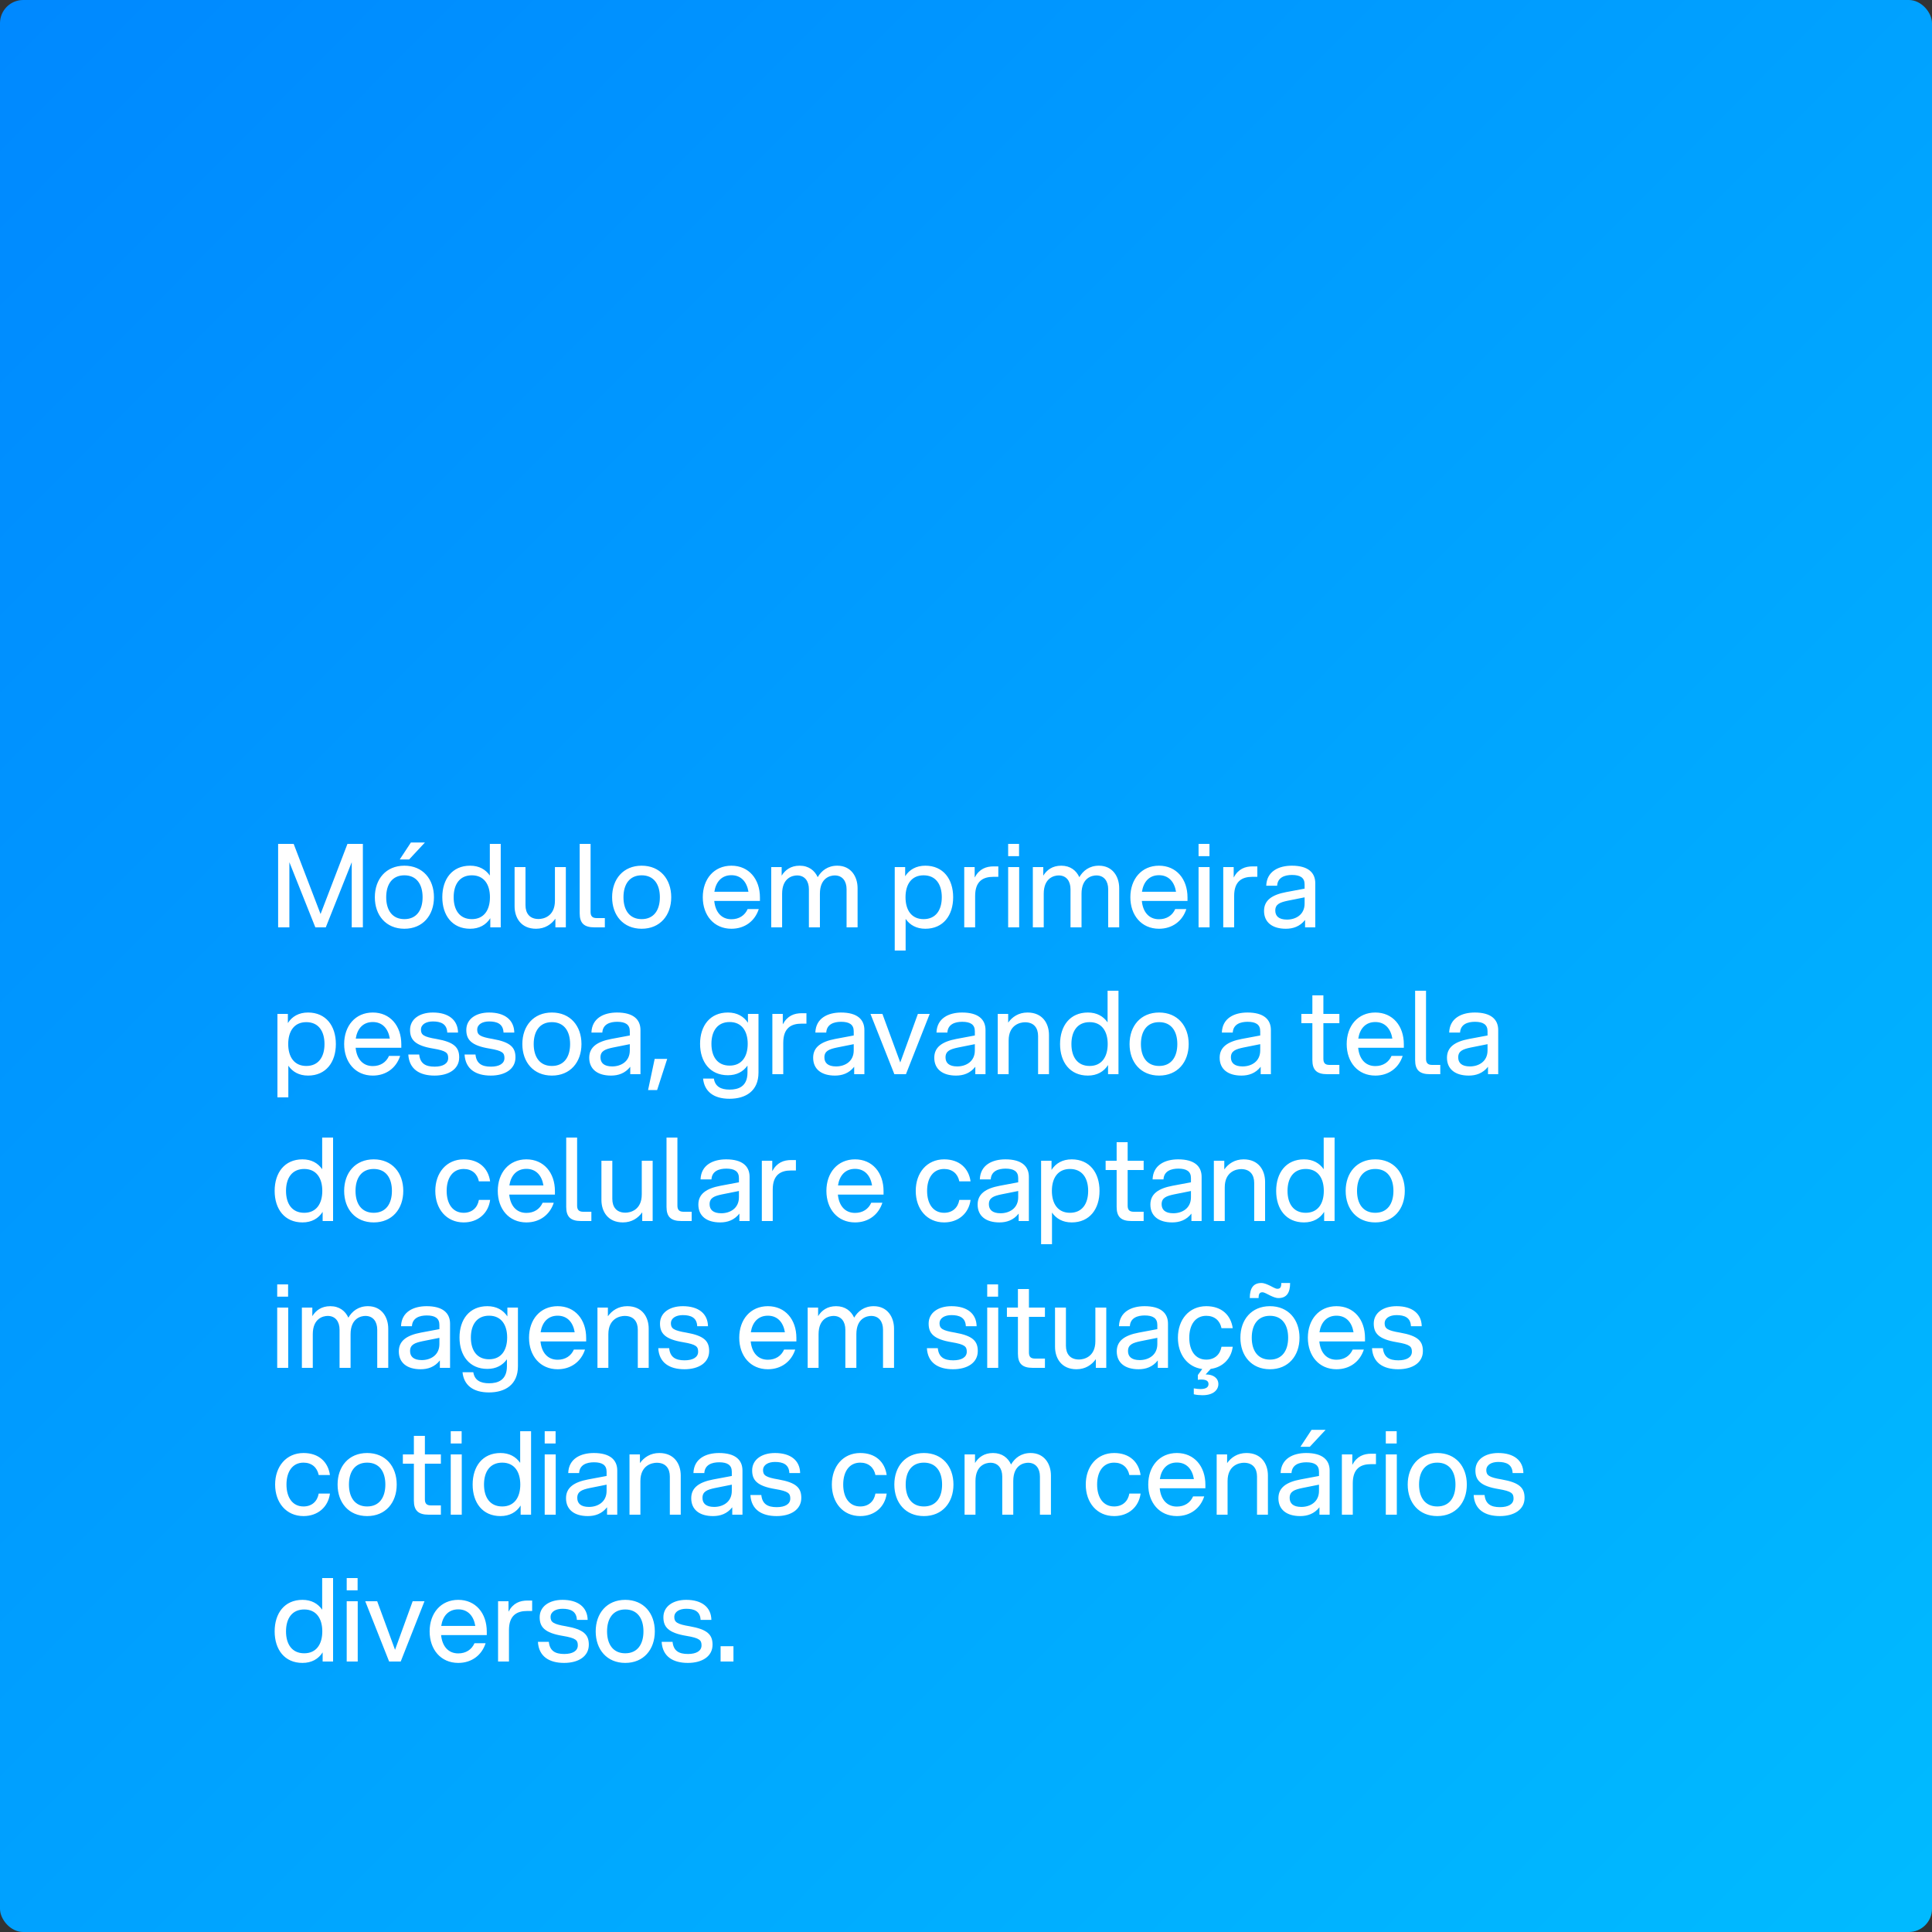 <svg xmlns="http://www.w3.org/2000/svg" width="250" height="250" viewBox="0 0 250 250" fill="none"><rect x="0" y="0" width="250" height="250" fill="#333333" stroke="none"/><rect width="250" height="250" rx="3" fill="url(#paint0_linear_425_44)"></rect><path d="M40.805 120L37.445 111.57V120H35.99V109.2H38L41.48 118.275L44.96 109.2H46.955V120H45.515V111.57L42.155 120H40.805ZM52.329 120.18C49.944 120.18 48.504 118.44 48.504 116.1C48.504 113.76 49.944 112.02 52.329 112.02C54.714 112.02 56.154 113.76 56.154 116.1C56.154 118.44 54.714 120.18 52.329 120.18ZM49.974 116.1C49.974 117.75 50.739 118.935 52.329 118.935C53.919 118.935 54.684 117.75 54.684 116.1C54.684 114.45 53.919 113.265 52.329 113.265C50.739 113.265 49.974 114.45 49.974 116.1ZM51.729 111.21L53.169 109.02H54.984L52.944 111.21H51.729ZM64.794 120H63.444V118.815C62.904 119.67 62.019 120.18 60.834 120.18C58.509 120.18 57.234 118.44 57.234 116.1C57.234 113.76 58.509 112.02 60.834 112.02C61.989 112.02 62.829 112.5 63.384 113.295V109.2H64.794V120ZM58.704 116.1C58.704 117.75 59.469 118.935 61.059 118.935C62.634 118.935 63.399 117.75 63.399 116.1C63.399 114.45 62.634 113.265 61.059 113.265C59.469 113.265 58.704 114.45 58.704 116.1ZM67.999 117.135C67.999 118.17 68.523 118.92 69.694 118.92C70.278 118.92 71.808 118.62 71.808 116.55V112.2H73.219V120H71.868V118.875C71.344 119.61 70.519 120.18 69.364 120.18C67.428 120.18 66.588 118.77 66.588 117.27V112.2H67.999V117.135ZM75.011 109.2H76.421V118.005C76.421 118.56 76.661 118.8 77.216 118.8H78.266V120H76.931C75.581 120 75.011 119.46 75.011 118.17V109.2ZM83.032 120.18C80.647 120.18 79.207 118.44 79.207 116.1C79.207 113.76 80.647 112.02 83.032 112.02C85.417 112.02 86.857 113.76 86.857 116.1C86.857 118.44 85.417 120.18 83.032 120.18ZM80.677 116.1C80.677 117.75 81.442 118.935 83.032 118.935C84.622 118.935 85.387 117.75 85.387 116.1C85.387 114.45 84.622 113.265 83.032 113.265C81.442 113.265 80.677 114.45 80.677 116.1ZM94.645 120.18C92.38 120.18 90.94 118.44 90.94 116.1C90.94 113.76 92.38 112.02 94.645 112.02C96.895 112.02 98.335 113.745 98.335 116.13V116.58H92.425C92.56 117.99 93.325 118.95 94.645 118.95C95.635 118.95 96.385 118.455 96.745 117.63H98.185C97.69 119.175 96.385 120.18 94.645 120.18ZM92.44 115.395H96.85C96.64 114.105 95.89 113.25 94.645 113.25C93.385 113.25 92.635 114.105 92.44 115.395ZM109.546 115.065C109.546 114.03 109.021 113.28 108.016 113.28C107.446 113.28 106.096 113.58 106.096 115.65V120H104.671V115.065C104.671 114.03 104.146 113.28 103.141 113.28C102.571 113.28 101.206 113.58 101.206 115.65V120H99.796V112.2H101.146V113.31C101.596 112.575 102.331 112.02 103.471 112.02C104.656 112.02 105.421 112.65 105.811 113.505C106.291 112.68 107.101 112.02 108.346 112.02C110.116 112.02 110.971 113.43 110.971 114.93V120H109.546V115.065ZM115.778 112.2H117.128V113.385C117.668 112.53 118.553 112.02 119.738 112.02C122.063 112.02 123.338 113.76 123.338 116.1C123.338 118.44 122.063 120.18 119.738 120.18C118.583 120.18 117.743 119.7 117.188 118.905V123H115.778V112.2ZM117.173 116.1C117.173 117.75 117.938 118.935 119.513 118.935C121.103 118.935 121.868 117.75 121.868 116.1C121.868 114.45 121.103 113.265 119.513 113.265C117.938 113.265 117.173 114.45 117.173 116.1ZM124.772 120V112.2H126.122V113.55C126.722 112.425 127.607 112.11 128.582 112.11H129.182V113.46H128.537C127.217 113.46 126.182 114.015 126.182 115.935V120H124.772ZM130.455 120V112.2H131.88V120H130.455ZM130.455 110.79V109.2H131.865V110.79H130.455ZM143.399 115.065C143.399 114.03 142.874 113.28 141.869 113.28C141.299 113.28 139.949 113.58 139.949 115.65V120H138.524V115.065C138.524 114.03 137.999 113.28 136.994 113.28C136.424 113.28 135.059 113.58 135.059 115.65V120H133.649V112.2H134.999V113.31C135.449 112.575 136.184 112.02 137.324 112.02C138.509 112.02 139.274 112.65 139.664 113.505C140.144 112.68 140.954 112.02 142.199 112.02C143.969 112.02 144.824 113.43 144.824 114.93V120H143.399V115.065ZM149.973 120.18C147.708 120.18 146.268 118.44 146.268 116.1C146.268 113.76 147.708 112.02 149.973 112.02C152.223 112.02 153.663 113.745 153.663 116.13V116.58H147.753C147.888 117.99 148.653 118.95 149.973 118.95C150.963 118.95 151.713 118.455 152.073 117.63H153.513C153.018 119.175 151.713 120.18 149.973 120.18ZM147.768 115.395H152.178C151.968 114.105 151.218 113.25 149.973 113.25C148.713 113.25 147.963 114.105 147.768 115.395ZM155.094 120V112.2H156.519V120H155.094ZM155.094 110.79V109.2H156.504V110.79H155.094ZM158.288 120V112.2H159.638V113.55C160.238 112.425 161.123 112.11 162.098 112.11H162.698V113.46H162.053C160.733 113.46 159.698 114.015 159.698 115.935V120H158.288ZM168.876 120V119.04C168.201 119.895 167.316 120.18 166.386 120.18C164.646 120.18 163.566 119.355 163.566 117.87C163.566 116.49 164.601 115.785 166.416 115.44L168.816 114.99V114.435C168.816 113.565 168.231 113.22 167.181 113.22C166.266 113.22 165.321 113.52 165.261 114.615H163.851C163.911 112.74 165.471 112.02 167.166 112.02C169.236 112.02 170.196 112.89 170.196 114.285V120H168.876ZM165.021 117.825C165.021 118.53 165.471 118.995 166.536 118.995C167.646 118.995 168.816 118.38 168.816 116.925V116.115L166.641 116.55C165.651 116.76 165.021 116.985 165.021 117.825ZM35.9 131.2H37.25V132.385C37.79 131.53 38.675 131.02 39.86 131.02C42.185 131.02 43.46 132.76 43.46 135.1C43.46 137.44 42.185 139.18 39.86 139.18C38.705 139.18 37.865 138.7 37.31 137.905V142H35.9V131.2ZM37.295 135.1C37.295 136.75 38.06 137.935 39.635 137.935C41.225 137.935 41.99 136.75 41.99 135.1C41.99 133.45 41.225 132.265 39.635 132.265C38.06 132.265 37.295 133.45 37.295 135.1ZM48.239 139.18C45.974 139.18 44.534 137.44 44.534 135.1C44.534 132.76 45.974 131.02 48.239 131.02C50.489 131.02 51.929 132.745 51.929 135.13V135.58H46.019C46.154 136.99 46.919 137.95 48.239 137.95C49.229 137.95 49.979 137.455 50.339 136.63H51.779C51.284 138.175 49.979 139.18 48.239 139.18ZM46.034 134.395H50.444C50.234 133.105 49.484 132.25 48.239 132.25C46.979 132.25 46.229 133.105 46.034 134.395ZM56.225 139.18C54.305 139.18 52.94 138.355 52.835 136.45H54.245C54.365 137.605 55.04 138.025 56.24 138.025C57.335 138.025 57.995 137.62 57.995 136.915C57.995 136.255 57.77 135.97 56.06 135.685C53.675 135.295 53.06 134.515 53.06 133.27C53.06 131.89 54.275 131.02 56.015 131.02C58.04 131.02 59.24 131.98 59.27 133.615H57.875C57.83 132.475 57.02 132.175 56.015 132.175C55.145 132.175 54.47 132.55 54.47 133.24C54.47 133.915 54.845 134.17 56.465 134.44C58.775 134.845 59.42 135.535 59.42 136.825C59.42 138.34 58.07 139.18 56.225 139.18ZM63.505 139.18C61.586 139.18 60.221 138.355 60.115 136.45H61.526C61.645 137.605 62.321 138.025 63.52 138.025C64.615 138.025 65.275 137.62 65.275 136.915C65.275 136.255 65.05 135.97 63.34 135.685C60.956 135.295 60.34 134.515 60.34 133.27C60.34 131.89 61.556 131.02 63.295 131.02C65.32 131.02 66.52 131.98 66.55 133.615H65.156C65.111 132.475 64.3 132.175 63.295 132.175C62.425 132.175 61.751 132.55 61.751 133.24C61.751 133.915 62.126 134.17 63.745 134.44C66.055 134.845 66.701 135.535 66.701 136.825C66.701 138.34 65.35 139.18 63.505 139.18ZM71.416 139.18C69.031 139.18 67.591 137.44 67.591 135.1C67.591 132.76 69.031 131.02 71.416 131.02C73.801 131.02 75.241 132.76 75.241 135.1C75.241 137.44 73.801 139.18 71.416 139.18ZM69.061 135.1C69.061 136.75 69.826 137.935 71.416 137.935C73.006 137.935 73.771 136.75 73.771 135.1C73.771 133.45 73.006 132.265 71.416 132.265C69.826 132.265 69.061 133.45 69.061 135.1ZM81.556 139V138.04C80.881 138.895 79.996 139.18 79.066 139.18C77.326 139.18 76.246 138.355 76.246 136.87C76.246 135.49 77.281 134.785 79.096 134.44L81.496 133.99V133.435C81.496 132.565 80.911 132.22 79.861 132.22C78.946 132.22 78.001 132.52 77.941 133.615H76.531C76.591 131.74 78.151 131.02 79.846 131.02C81.916 131.02 82.876 131.89 82.876 133.285V139H81.556ZM77.701 136.825C77.701 137.53 78.151 137.995 79.216 137.995C80.326 137.995 81.496 137.38 81.496 135.925V135.115L79.321 135.55C78.331 135.76 77.701 135.985 77.701 136.825ZM84.715 137.02H86.335L85.03 141.055H83.86L84.715 137.02ZM94.399 142.18C92.284 142.18 91.144 141.19 90.979 139.57H92.374C92.539 140.605 93.289 140.995 94.414 140.995C95.524 140.995 96.724 140.62 96.724 138.79V137.89C96.169 138.67 95.329 139.135 94.189 139.135C91.864 139.135 90.589 137.395 90.589 135.07C90.589 132.745 91.864 131.02 94.189 131.02C95.374 131.02 96.229 131.515 96.784 132.34V131.2H98.149V138.79C98.149 141.175 96.499 142.18 94.399 142.18ZM92.059 135.07C92.059 136.72 92.824 137.89 94.414 137.89C95.989 137.89 96.754 136.72 96.754 135.07C96.754 133.435 95.989 132.25 94.414 132.25C92.824 132.25 92.059 133.435 92.059 135.07ZM99.943 139V131.2H101.293V132.55C101.893 131.425 102.778 131.11 103.753 131.11H104.353V132.46H103.708C102.388 132.46 101.353 133.015 101.353 134.935V139H99.943ZM110.531 139V138.04C109.856 138.895 108.971 139.18 108.041 139.18C106.301 139.18 105.221 138.355 105.221 136.87C105.221 135.49 106.256 134.785 108.071 134.44L110.471 133.99V133.435C110.471 132.565 109.886 132.22 108.836 132.22C107.921 132.22 106.976 132.52 106.916 133.615H105.506C105.566 131.74 107.126 131.02 108.821 131.02C110.891 131.02 111.851 131.89 111.851 133.285V139H110.531ZM106.676 136.825C106.676 137.53 107.126 137.995 108.191 137.995C109.301 137.995 110.471 137.38 110.471 135.925V135.115L108.296 135.55C107.306 135.76 106.676 135.985 106.676 136.825ZM115.729 139L112.639 131.2H114.184L116.494 137.485L118.774 131.2H120.304L117.229 139H115.729ZM126.205 139V138.04C125.53 138.895 124.645 139.18 123.715 139.18C121.975 139.18 120.895 138.355 120.895 136.87C120.895 135.49 121.93 134.785 123.745 134.44L126.145 133.99V133.435C126.145 132.565 125.56 132.22 124.51 132.22C123.595 132.22 122.65 132.52 122.59 133.615H121.18C121.24 131.74 122.8 131.02 124.495 131.02C126.565 131.02 127.525 131.89 127.525 133.285V139H126.205ZM122.35 136.825C122.35 137.53 122.8 137.995 123.865 137.995C124.975 137.995 126.145 137.38 126.145 135.925V135.115L123.97 135.55C122.98 135.76 122.35 135.985 122.35 136.825ZM134.328 134.065C134.328 133.03 133.803 132.28 132.633 132.28C132.048 132.28 130.518 132.58 130.518 134.65V139H129.108V131.2H130.458V132.325C130.983 131.59 131.808 131.02 132.963 131.02C134.898 131.02 135.738 132.43 135.738 133.93V139H134.328V134.065ZM144.731 139H143.381V137.815C142.841 138.67 141.956 139.18 140.771 139.18C138.446 139.18 137.171 137.44 137.171 135.1C137.171 132.76 138.446 131.02 140.771 131.02C141.926 131.02 142.766 131.5 143.321 132.295V128.2H144.731V139ZM138.641 135.1C138.641 136.75 139.406 137.935 140.996 137.935C142.571 137.935 143.336 136.75 143.336 135.1C143.336 133.45 142.571 132.265 140.996 132.265C139.406 132.265 138.641 133.45 138.641 135.1ZM149.99 139.18C147.605 139.18 146.165 137.44 146.165 135.1C146.165 132.76 147.605 131.02 149.99 131.02C152.375 131.02 153.815 132.76 153.815 135.1C153.815 137.44 152.375 139.18 149.99 139.18ZM147.635 135.1C147.635 136.75 148.4 137.935 149.99 137.935C151.58 137.935 152.345 136.75 152.345 135.1C152.345 133.45 151.58 132.265 149.99 132.265C148.4 132.265 147.635 133.45 147.635 135.1ZM163.133 139V138.04C162.458 138.895 161.573 139.18 160.643 139.18C158.903 139.18 157.823 138.355 157.823 136.87C157.823 135.49 158.858 134.785 160.673 134.44L163.073 133.99V133.435C163.073 132.565 162.488 132.22 161.438 132.22C160.523 132.22 159.578 132.52 159.518 133.615H158.108C158.168 131.74 159.728 131.02 161.423 131.02C163.493 131.02 164.453 131.89 164.453 133.285V139H163.133ZM159.278 136.825C159.278 137.53 159.728 137.995 160.793 137.995C161.903 137.995 163.073 137.38 163.073 135.925V135.115L160.898 135.55C159.908 135.76 159.278 135.985 159.278 136.825ZM169.82 128.8H171.245V131.2H173.315V132.4H171.245V137.005C171.245 137.56 171.47 137.8 172.04 137.8H173.315V139H171.74C170.39 139 169.82 138.46 169.82 137.17V132.4H168.395V131.2H169.82V128.8ZM177.966 139.18C175.701 139.18 174.261 137.44 174.261 135.1C174.261 132.76 175.701 131.02 177.966 131.02C180.216 131.02 181.656 132.745 181.656 135.13V135.58H175.746C175.881 136.99 176.646 137.95 177.966 137.95C178.956 137.95 179.706 137.455 180.066 136.63H181.506C181.011 138.175 179.706 139.18 177.966 139.18ZM175.761 134.395H180.171C179.961 133.105 179.211 132.25 177.966 132.25C176.706 132.25 175.956 133.105 175.761 134.395ZM183.117 128.2H184.527V137.005C184.527 137.56 184.767 137.8 185.322 137.8H186.372V139H185.037C183.687 139 183.117 138.46 183.117 137.17V128.2ZM192.547 139V138.04C191.872 138.895 190.987 139.18 190.057 139.18C188.317 139.18 187.237 138.355 187.237 136.87C187.237 135.49 188.272 134.785 190.087 134.44L192.487 133.99V133.435C192.487 132.565 191.902 132.22 190.852 132.22C189.937 132.22 188.992 132.52 188.932 133.615H187.522C187.582 131.74 189.142 131.02 190.837 131.02C192.907 131.02 193.867 131.89 193.867 133.285V139H192.547ZM188.692 136.825C188.692 137.53 189.142 137.995 190.207 137.995C191.317 137.995 192.487 137.38 192.487 135.925V135.115L190.312 135.55C189.322 135.76 188.692 135.985 188.692 136.825ZM43.1 158H41.75V156.815C41.21 157.67 40.325 158.18 39.14 158.18C36.815 158.18 35.54 156.44 35.54 154.1C35.54 151.76 36.815 150.02 39.14 150.02C40.295 150.02 41.135 150.5 41.69 151.295V147.2H43.1V158ZM37.01 154.1C37.01 155.75 37.775 156.935 39.365 156.935C40.94 156.935 41.705 155.75 41.705 154.1C41.705 152.45 40.94 151.265 39.365 151.265C37.775 151.265 37.01 152.45 37.01 154.1ZM48.359 158.18C45.974 158.18 44.534 156.44 44.534 154.1C44.534 151.76 45.974 150.02 48.359 150.02C50.744 150.02 52.184 151.76 52.184 154.1C52.184 156.44 50.744 158.18 48.359 158.18ZM46.004 154.1C46.004 155.75 46.769 156.935 48.359 156.935C49.949 156.935 50.714 155.75 50.714 154.1C50.714 152.45 49.949 151.265 48.359 151.265C46.769 151.265 46.004 152.45 46.004 154.1ZM60.002 158.18C57.767 158.18 56.328 156.44 56.328 154.1C56.328 151.76 57.767 150.02 60.002 150.02C61.983 150.02 63.182 151.175 63.422 152.87H61.968C61.773 151.88 61.053 151.265 60.002 151.265C58.562 151.265 57.797 152.45 57.797 154.1C57.797 155.75 58.562 156.935 60.002 156.935C61.068 156.935 61.788 156.29 61.968 155.27H63.422C63.197 156.995 61.862 158.18 60.002 158.18ZM68.117 158.18C65.852 158.18 64.412 156.44 64.412 154.1C64.412 151.76 65.852 150.02 68.117 150.02C70.367 150.02 71.807 151.745 71.807 154.13V154.58H65.897C66.032 155.99 66.797 156.95 68.117 156.95C69.107 156.95 69.857 156.455 70.217 155.63H71.657C71.162 157.175 69.857 158.18 68.117 158.18ZM65.912 153.395H70.322C70.112 152.105 69.362 151.25 68.117 151.25C66.857 151.25 66.107 152.105 65.912 153.395ZM73.268 147.2H74.678V156.005C74.678 156.56 74.918 156.8 75.473 156.8H76.523V158H75.188C73.838 158 73.268 157.46 73.268 156.17V147.2ZM79.234 155.135C79.234 156.17 79.759 156.92 80.929 156.92C81.514 156.92 83.044 156.62 83.044 154.55V150.2H84.454V158H83.104V156.875C82.579 157.61 81.754 158.18 80.599 158.18C78.664 158.18 77.824 156.77 77.824 155.27V150.2H79.234V155.135ZM86.247 147.2H87.657V156.005C87.657 156.56 87.897 156.8 88.452 156.8H89.502V158H88.167C86.817 158 86.247 157.46 86.247 156.17V147.2ZM95.677 158V157.04C95.002 157.895 94.117 158.18 93.187 158.18C91.447 158.18 90.367 157.355 90.367 155.87C90.367 154.49 91.402 153.785 93.217 153.44L95.617 152.99V152.435C95.617 151.565 95.032 151.22 93.982 151.22C93.067 151.22 92.122 151.52 92.062 152.615H90.652C90.712 150.74 92.272 150.02 93.967 150.02C96.037 150.02 96.997 150.89 96.997 152.285V158H95.677ZM91.822 155.825C91.822 156.53 92.272 156.995 93.337 156.995C94.447 156.995 95.617 156.38 95.617 154.925V154.115L93.442 154.55C92.452 154.76 91.822 154.985 91.822 155.825ZM98.581 158V150.2H99.931V151.55C100.531 150.425 101.416 150.11 102.391 150.11H102.991V151.46H102.346C101.026 151.46 99.991 152.015 99.991 153.935V158H98.581ZM110.641 158.18C108.376 158.18 106.936 156.44 106.936 154.1C106.936 151.76 108.376 150.02 110.641 150.02C112.891 150.02 114.331 151.745 114.331 154.13V154.58H108.421C108.556 155.99 109.321 156.95 110.641 156.95C111.631 156.95 112.381 156.455 112.741 155.63H114.181C113.686 157.175 112.381 158.18 110.641 158.18ZM108.436 153.395H112.846C112.636 152.105 111.886 151.25 110.641 151.25C109.381 151.25 108.631 152.105 108.436 153.395ZM122.171 158.18C119.936 158.18 118.496 156.44 118.496 154.1C118.496 151.76 119.936 150.02 122.171 150.02C124.151 150.02 125.351 151.175 125.591 152.87H124.136C123.941 151.88 123.221 151.265 122.171 151.265C120.731 151.265 119.966 152.45 119.966 154.1C119.966 155.75 120.731 156.935 122.171 156.935C123.236 156.935 123.956 156.29 124.136 155.27H125.591C125.366 156.995 124.031 158.18 122.171 158.18ZM131.815 158V157.04C131.14 157.895 130.255 158.18 129.325 158.18C127.585 158.18 126.505 157.355 126.505 155.87C126.505 154.49 127.54 153.785 129.355 153.44L131.755 152.99V152.435C131.755 151.565 131.17 151.22 130.12 151.22C129.205 151.22 128.26 151.52 128.2 152.615H126.79C126.85 150.74 128.41 150.02 130.105 150.02C132.175 150.02 133.135 150.89 133.135 152.285V158H131.815ZM127.96 155.825C127.96 156.53 128.41 156.995 129.475 156.995C130.585 156.995 131.755 156.38 131.755 154.925V154.115L129.58 154.55C128.59 154.76 127.96 154.985 127.96 155.825ZM134.718 150.2H136.068V151.385C136.608 150.53 137.493 150.02 138.678 150.02C141.003 150.02 142.278 151.76 142.278 154.1C142.278 156.44 141.003 158.18 138.678 158.18C137.523 158.18 136.683 157.7 136.128 156.905V161H134.718V150.2ZM136.113 154.1C136.113 155.75 136.878 156.935 138.453 156.935C140.043 156.935 140.808 155.75 140.808 154.1C140.808 152.45 140.043 151.265 138.453 151.265C136.878 151.265 136.113 152.45 136.113 154.1ZM144.493 147.8H145.918V150.2H147.988V151.4H145.918V156.005C145.918 156.56 146.143 156.8 146.713 156.8H147.988V158H146.413C145.063 158 144.493 157.46 144.493 156.17V151.4H143.068V150.2H144.493V147.8ZM154.169 158V157.04C153.494 157.895 152.609 158.18 151.679 158.18C149.939 158.18 148.859 157.355 148.859 155.87C148.859 154.49 149.894 153.785 151.709 153.44L154.109 152.99V152.435C154.109 151.565 153.524 151.22 152.474 151.22C151.559 151.22 150.614 151.52 150.554 152.615H149.144C149.204 150.74 150.764 150.02 152.459 150.02C154.529 150.02 155.489 150.89 155.489 152.285V158H154.169ZM150.314 155.825C150.314 156.53 150.764 156.995 151.829 156.995C152.939 156.995 154.109 156.38 154.109 154.925V154.115L151.934 154.55C150.944 154.76 150.314 154.985 150.314 155.825ZM162.292 153.065C162.292 152.03 161.767 151.28 160.597 151.28C160.012 151.28 158.482 151.58 158.482 153.65V158H157.072V150.2H158.422V151.325C158.947 150.59 159.772 150.02 160.927 150.02C162.862 150.02 163.702 151.43 163.702 152.93V158H162.292V153.065ZM172.695 158H171.345V156.815C170.805 157.67 169.92 158.18 168.735 158.18C166.41 158.18 165.135 156.44 165.135 154.1C165.135 151.76 166.41 150.02 168.735 150.02C169.89 150.02 170.73 150.5 171.285 151.295V147.2H172.695V158ZM166.605 154.1C166.605 155.75 167.37 156.935 168.96 156.935C170.535 156.935 171.3 155.75 171.3 154.1C171.3 152.45 170.535 151.265 168.96 151.265C167.37 151.265 166.605 152.45 166.605 154.1ZM177.954 158.18C175.569 158.18 174.129 156.44 174.129 154.1C174.129 151.76 175.569 150.02 177.954 150.02C180.339 150.02 181.779 151.76 181.779 154.1C181.779 156.44 180.339 158.18 177.954 158.18ZM175.599 154.1C175.599 155.75 176.364 156.935 177.954 156.935C179.544 156.935 180.309 155.75 180.309 154.1C180.309 152.45 179.544 151.265 177.954 151.265C176.364 151.265 175.599 152.45 175.599 154.1ZM35.87 177V169.2H37.295V177H35.87ZM35.87 167.79V166.2H37.28V167.79H35.87ZM48.814 172.065C48.814 171.03 48.289 170.28 47.284 170.28C46.714 170.28 45.364 170.58 45.364 172.65V177H43.939V172.065C43.939 171.03 43.414 170.28 42.409 170.28C41.839 170.28 40.474 170.58 40.474 172.65V177H39.064V169.2H40.414V170.31C40.864 169.575 41.599 169.02 42.739 169.02C43.924 169.02 44.689 169.65 45.079 170.505C45.559 169.68 46.369 169.02 47.614 169.02C49.384 169.02 50.239 170.43 50.239 171.93V177H48.814V172.065ZM56.918 177V176.04C56.243 176.895 55.358 177.18 54.428 177.18C52.688 177.18 51.608 176.355 51.608 174.87C51.608 173.49 52.643 172.785 54.458 172.44L56.858 171.99V171.435C56.858 170.565 56.273 170.22 55.223 170.22C54.308 170.22 53.363 170.52 53.303 171.615H51.893C51.953 169.74 53.513 169.02 55.208 169.02C57.278 169.02 58.238 169.89 58.238 171.285V177H56.918ZM53.063 174.825C53.063 175.53 53.513 175.995 54.578 175.995C55.688 175.995 56.858 175.38 56.858 173.925V173.115L54.683 173.55C53.693 173.76 53.063 173.985 53.063 174.825ZM63.271 180.18C61.156 180.18 60.016 179.19 59.851 177.57H61.246C61.411 178.605 62.161 178.995 63.286 178.995C64.396 178.995 65.596 178.62 65.596 176.79V175.89C65.041 176.67 64.201 177.135 63.061 177.135C60.736 177.135 59.461 175.395 59.461 173.07C59.461 170.745 60.736 169.02 63.061 169.02C64.246 169.02 65.101 169.515 65.656 170.34V169.2H67.021V176.79C67.021 179.175 65.371 180.18 63.271 180.18ZM60.931 173.07C60.931 174.72 61.696 175.89 63.286 175.89C64.861 175.89 65.626 174.72 65.626 173.07C65.626 171.435 64.861 170.25 63.286 170.25C61.696 170.25 60.931 171.435 60.931 173.07ZM72.16 177.18C69.895 177.18 68.455 175.44 68.455 173.1C68.455 170.76 69.895 169.02 72.16 169.02C74.41 169.02 75.85 170.745 75.85 173.13V173.58H69.94C70.075 174.99 70.84 175.95 72.16 175.95C73.15 175.95 73.9 175.455 74.26 174.63H75.7C75.205 176.175 73.9 177.18 72.16 177.18ZM69.955 172.395H74.365C74.155 171.105 73.405 170.25 72.16 170.25C70.9 170.25 70.15 171.105 69.955 172.395ZM82.531 172.065C82.531 171.03 82.006 170.28 80.836 170.28C80.251 170.28 78.721 170.58 78.721 172.65V177H77.311V169.2H78.661V170.325C79.186 169.59 80.011 169.02 81.166 169.02C83.101 169.02 83.941 170.43 83.941 171.93V177H82.531V172.065ZM88.569 177.18C86.649 177.18 85.284 176.355 85.179 174.45H86.589C86.709 175.605 87.384 176.025 88.584 176.025C89.679 176.025 90.339 175.62 90.339 174.915C90.339 174.255 90.114 173.97 88.404 173.685C86.019 173.295 85.404 172.515 85.404 171.27C85.404 169.89 86.619 169.02 88.359 169.02C90.384 169.02 91.584 169.98 91.614 171.615H90.219C90.174 170.475 89.364 170.175 88.359 170.175C87.489 170.175 86.814 170.55 86.814 171.24C86.814 171.915 87.189 172.17 88.809 172.44C91.119 172.845 91.764 173.535 91.764 174.825C91.764 176.34 90.414 177.18 88.569 177.18ZM99.362 177.18C97.097 177.18 95.657 175.44 95.657 173.1C95.657 170.76 97.097 169.02 99.362 169.02C101.612 169.02 103.052 170.745 103.052 173.13V173.58H97.142C97.277 174.99 98.042 175.95 99.362 175.95C100.352 175.95 101.102 175.455 101.462 174.63H102.902C102.407 176.175 101.102 177.18 99.362 177.18ZM97.157 172.395H101.567C101.357 171.105 100.607 170.25 99.362 170.25C98.102 170.25 97.352 171.105 97.157 172.395ZM114.263 172.065C114.263 171.03 113.738 170.28 112.733 170.28C112.163 170.28 110.813 170.58 110.813 172.65V177H109.388V172.065C109.388 171.03 108.863 170.28 107.858 170.28C107.288 170.28 105.923 170.58 105.923 172.65V177H104.513V169.2H105.863V170.31C106.313 169.575 107.048 169.02 108.188 169.02C109.373 169.02 110.138 169.65 110.528 170.505C111.008 169.68 111.818 169.02 113.063 169.02C114.833 169.02 115.688 170.43 115.688 171.93V177H114.263V172.065ZM123.33 177.18C121.41 177.18 120.045 176.355 119.94 174.45H121.35C121.47 175.605 122.145 176.025 123.345 176.025C124.44 176.025 125.1 175.62 125.1 174.915C125.1 174.255 124.875 173.97 123.165 173.685C120.78 173.295 120.165 172.515 120.165 171.27C120.165 169.89 121.38 169.02 123.12 169.02C125.145 169.02 126.345 169.98 126.375 171.615H124.98C124.935 170.475 124.125 170.175 123.12 170.175C122.25 170.175 121.575 170.55 121.575 171.24C121.575 171.915 121.95 172.17 123.57 172.44C125.88 172.845 126.525 173.535 126.525 174.825C126.525 176.34 125.175 177.18 123.33 177.18ZM127.745 177V169.2H129.17V177H127.745ZM127.745 167.79V166.2H129.155V167.79H127.745ZM131.719 166.8H133.144V169.2H135.214V170.4H133.144V175.005C133.144 175.56 133.369 175.8 133.939 175.8H135.214V177H133.639C132.289 177 131.719 176.46 131.719 175.17V170.4H130.294V169.2H131.719V166.8ZM137.93 174.135C137.93 175.17 138.455 175.92 139.625 175.92C140.21 175.92 141.74 175.62 141.74 173.55V169.2H143.15V177H141.8V175.875C141.275 176.61 140.45 177.18 139.295 177.18C137.36 177.18 136.52 175.77 136.52 174.27V169.2H137.93V174.135ZM149.818 177V176.04C149.143 176.895 148.258 177.18 147.328 177.18C145.588 177.18 144.508 176.355 144.508 174.87C144.508 173.49 145.543 172.785 147.358 172.44L149.758 171.99V171.435C149.758 170.565 149.173 170.22 148.123 170.22C147.208 170.22 146.263 170.52 146.203 171.615H144.793C144.853 169.74 146.413 169.02 148.108 169.02C150.178 169.02 151.138 169.89 151.138 171.285V177H149.818ZM145.963 174.825C145.963 175.53 146.413 175.995 147.478 175.995C148.588 175.995 149.758 175.38 149.758 173.925V173.115L147.583 173.55C146.593 173.76 145.963 173.985 145.963 174.825ZM155.616 180.54C155.241 180.54 154.851 180.51 154.476 180.42V179.655C154.806 179.715 155.136 179.745 155.316 179.745C156.096 179.745 156.381 179.475 156.381 179.1C156.381 178.71 156.096 178.515 155.466 178.515C155.316 178.515 155.151 178.515 155.001 178.545V177.93L155.571 177.15C153.636 176.895 152.421 175.245 152.421 173.1C152.421 170.76 153.861 169.02 156.096 169.02C158.076 169.02 159.276 170.175 159.516 171.87H158.061C157.866 170.88 157.146 170.265 156.096 170.265C154.656 170.265 153.891 171.45 153.891 173.1C153.891 174.75 154.656 175.935 156.096 175.935C157.161 175.935 157.881 175.29 158.061 174.27H159.516C159.321 175.815 158.226 176.925 156.666 177.135L156.006 177.855H156.066C157.011 177.855 157.656 178.335 157.656 179.1C157.656 179.85 157.011 180.54 155.616 180.54ZM164.331 177.18C161.946 177.18 160.506 175.44 160.506 173.1C160.506 170.76 161.946 169.02 164.331 169.02C166.716 169.02 168.156 170.76 168.156 173.1C168.156 175.44 166.716 177.18 164.331 177.18ZM161.721 167.97C161.721 166.665 162.201 166.02 163.221 166.02C163.596 166.02 163.971 166.2 164.331 166.365C164.601 166.485 165.021 166.77 165.291 166.77C165.651 166.77 165.801 166.59 165.801 166.02H166.941C166.941 167.325 166.461 167.97 165.426 167.97C165.066 167.97 164.676 167.79 164.331 167.625C164.061 167.505 163.626 167.22 163.356 167.22C163.011 167.22 162.861 167.415 162.861 167.97H161.721ZM161.976 173.1C161.976 174.75 162.741 175.935 164.331 175.935C165.921 175.935 166.686 174.75 166.686 173.1C166.686 171.45 165.921 170.265 164.331 170.265C162.741 170.265 161.976 171.45 161.976 173.1ZM172.941 177.18C170.676 177.18 169.236 175.44 169.236 173.1C169.236 170.76 170.676 169.02 172.941 169.02C175.191 169.02 176.631 170.745 176.631 173.13V173.58H170.721C170.856 174.99 171.621 175.95 172.941 175.95C173.931 175.95 174.681 175.455 175.041 174.63H176.481C175.986 176.175 174.681 177.18 172.941 177.18ZM170.736 172.395H175.146C174.936 171.105 174.186 170.25 172.941 170.25C171.681 170.25 170.931 171.105 170.736 172.395ZM180.927 177.18C179.007 177.18 177.642 176.355 177.537 174.45H178.947C179.067 175.605 179.742 176.025 180.942 176.025C182.037 176.025 182.697 175.62 182.697 174.915C182.697 174.255 182.472 173.97 180.762 173.685C178.377 173.295 177.762 172.515 177.762 171.27C177.762 169.89 178.977 169.02 180.717 169.02C182.742 169.02 183.942 169.98 183.972 171.615H182.577C182.532 170.475 181.722 170.175 180.717 170.175C179.847 170.175 179.172 170.55 179.172 171.24C179.172 171.915 179.547 172.17 181.167 172.44C183.477 172.845 184.122 173.535 184.122 174.825C184.122 176.34 182.772 177.18 180.927 177.18ZM39.275 196.18C37.04 196.18 35.6 194.44 35.6 192.1C35.6 189.76 37.04 188.02 39.275 188.02C41.255 188.02 42.455 189.175 42.695 190.87H41.24C41.045 189.88 40.325 189.265 39.275 189.265C37.835 189.265 37.07 190.45 37.07 192.1C37.07 193.75 37.835 194.935 39.275 194.935C40.34 194.935 41.06 194.29 41.24 193.27H42.695C42.47 194.995 41.135 196.18 39.275 196.18ZM47.51 196.18C45.124 196.18 43.684 194.44 43.684 192.1C43.684 189.76 45.124 188.02 47.51 188.02C49.895 188.02 51.334 189.76 51.334 192.1C51.334 194.44 49.895 196.18 47.51 196.18ZM45.154 192.1C45.154 193.75 45.919 194.935 47.51 194.935C49.099 194.935 49.864 193.75 49.864 192.1C49.864 190.45 49.099 189.265 47.51 189.265C45.919 189.265 45.154 190.45 45.154 192.1ZM53.555 185.8H54.98V188.2H57.05V189.4H54.98V194.005C54.98 194.56 55.205 194.8 55.775 194.8H57.05V196H55.475C54.125 196 53.555 195.46 53.555 194.17V189.4H52.13V188.2H53.555V185.8ZM58.326 196V188.2H59.751V196H58.326ZM58.326 186.79V185.2H59.736V186.79H58.326ZM68.72 196H67.37V194.815C66.83 195.67 65.945 196.18 64.76 196.18C62.435 196.18 61.16 194.44 61.16 192.1C61.16 189.76 62.435 188.02 64.76 188.02C65.915 188.02 66.755 188.5 67.31 189.295V185.2H68.72V196ZM62.63 192.1C62.63 193.75 63.395 194.935 64.985 194.935C66.56 194.935 67.325 193.75 67.325 192.1C67.325 190.45 66.56 189.265 64.985 189.265C63.395 189.265 62.63 190.45 62.63 192.1ZM70.484 196V188.2H71.909V196H70.484ZM70.484 186.79V185.2H71.894V186.79H70.484ZM78.553 196V195.04C77.878 195.895 76.993 196.18 76.063 196.18C74.323 196.18 73.243 195.355 73.243 193.87C73.243 192.49 74.278 191.785 76.093 191.44L78.493 190.99V190.435C78.493 189.565 77.908 189.22 76.858 189.22C75.943 189.22 74.998 189.52 74.938 190.615H73.528C73.588 188.74 75.148 188.02 76.843 188.02C78.913 188.02 79.873 188.89 79.873 190.285V196H78.553ZM74.698 193.825C74.698 194.53 75.148 194.995 76.213 194.995C77.323 194.995 78.493 194.38 78.493 192.925V192.115L76.318 192.55C75.328 192.76 74.698 192.985 74.698 193.825ZM86.677 191.065C86.677 190.03 86.152 189.28 84.982 189.28C84.397 189.28 82.867 189.58 82.867 191.65V196H81.457V188.2H82.807V189.325C83.332 188.59 84.157 188.02 85.312 188.02C87.247 188.02 88.087 189.43 88.087 190.93V196H86.677V191.065ZM94.754 196V195.04C94.079 195.895 93.195 196.18 92.264 196.18C90.525 196.18 89.445 195.355 89.445 193.87C89.445 192.49 90.48 191.785 92.294 191.44L94.695 190.99V190.435C94.695 189.565 94.109 189.22 93.059 189.22C92.144 189.22 91.2 189.52 91.139 190.615H89.73C89.79 188.74 91.35 188.02 93.044 188.02C95.115 188.02 96.075 188.89 96.075 190.285V196H94.754ZM90.9 193.825C90.9 194.53 91.35 194.995 92.415 194.995C93.525 194.995 94.695 194.38 94.695 192.925V192.115L92.519 192.55C91.529 192.76 90.9 192.985 90.9 193.825ZM100.493 196.18C98.573 196.18 97.208 195.355 97.103 193.45H98.513C98.633 194.605 99.308 195.025 100.508 195.025C101.603 195.025 102.263 194.62 102.263 193.915C102.263 193.255 102.038 192.97 100.328 192.685C97.943 192.295 97.328 191.515 97.328 190.27C97.328 188.89 98.543 188.02 100.283 188.02C102.308 188.02 103.508 188.98 103.538 190.615H102.143C102.098 189.475 101.288 189.175 100.283 189.175C99.413 189.175 98.738 189.55 98.738 190.24C98.738 190.915 99.113 191.17 100.733 191.44C103.043 191.845 103.688 192.535 103.688 193.825C103.688 195.34 102.338 196.18 100.493 196.18ZM111.316 196.18C109.081 196.18 107.641 194.44 107.641 192.1C107.641 189.76 109.081 188.02 111.316 188.02C113.296 188.02 114.496 189.175 114.736 190.87H113.281C113.086 189.88 112.366 189.265 111.316 189.265C109.876 189.265 109.111 190.45 109.111 192.1C109.111 193.75 109.876 194.935 111.316 194.935C112.381 194.935 113.101 194.29 113.281 193.27H114.736C114.511 194.995 113.176 196.18 111.316 196.18ZM119.551 196.18C117.166 196.18 115.726 194.44 115.726 192.1C115.726 189.76 117.166 188.02 119.551 188.02C121.936 188.02 123.376 189.76 123.376 192.1C123.376 194.44 121.936 196.18 119.551 196.18ZM117.196 192.1C117.196 193.75 117.961 194.935 119.551 194.935C121.141 194.935 121.906 193.75 121.906 192.1C121.906 190.45 121.141 189.265 119.551 189.265C117.961 189.265 117.196 190.45 117.196 192.1ZM134.566 191.065C134.566 190.03 134.041 189.28 133.036 189.28C132.466 189.28 131.116 189.58 131.116 191.65V196H129.691V191.065C129.691 190.03 129.166 189.28 128.161 189.28C127.591 189.28 126.226 189.58 126.226 191.65V196H124.816V188.2H126.166V189.31C126.616 188.575 127.351 188.02 128.491 188.02C129.676 188.02 130.441 188.65 130.831 189.505C131.311 188.68 132.121 188.02 133.366 188.02C135.136 188.02 135.991 189.43 135.991 190.93V196H134.566V191.065ZM144.172 196.18C141.937 196.18 140.497 194.44 140.497 192.1C140.497 189.76 141.937 188.02 144.172 188.02C146.152 188.02 147.352 189.175 147.592 190.87H146.137C145.942 189.88 145.222 189.265 144.172 189.265C142.732 189.265 141.967 190.45 141.967 192.1C141.967 193.75 142.732 194.935 144.172 194.935C145.237 194.935 145.957 194.29 146.137 193.27H147.592C147.367 194.995 146.032 196.18 144.172 196.18ZM152.287 196.18C150.022 196.18 148.582 194.44 148.582 192.1C148.582 189.76 150.022 188.02 152.287 188.02C154.537 188.02 155.977 189.745 155.977 192.13V192.58H150.067C150.202 193.99 150.967 194.95 152.287 194.95C153.277 194.95 154.027 194.455 154.387 193.63H155.827C155.332 195.175 154.027 196.18 152.287 196.18ZM150.082 191.395H154.492C154.282 190.105 153.532 189.25 152.287 189.25C151.027 189.25 150.277 190.105 150.082 191.395ZM162.658 191.065C162.658 190.03 162.133 189.28 160.963 189.28C160.378 189.28 158.848 189.58 158.848 191.65V196H157.438V188.2H158.788V189.325C159.313 188.59 160.138 188.02 161.293 188.02C163.228 188.02 164.068 189.43 164.068 190.93V196H162.658V191.065ZM170.736 196V195.04C170.061 195.895 169.176 196.18 168.246 196.18C166.506 196.18 165.426 195.355 165.426 193.87C165.426 192.49 166.461 191.785 168.276 191.44L170.676 190.99V190.435C170.676 189.565 170.091 189.22 169.041 189.22C168.126 189.22 167.181 189.52 167.121 190.615H165.711C165.771 188.74 167.331 188.02 169.026 188.02C171.096 188.02 172.056 188.89 172.056 190.285V196H170.736ZM166.881 193.825C166.881 194.53 167.331 194.995 168.396 194.995C169.506 194.995 170.676 194.38 170.676 192.925V192.115L168.501 192.55C167.511 192.76 166.881 192.985 166.881 193.825ZM168.276 187.21L169.716 185.02H171.531L169.491 187.21H168.276ZM173.639 196V188.2H174.989V189.55C175.589 188.425 176.474 188.11 177.449 188.11H178.049V189.46H177.404C176.084 189.46 175.049 190.015 175.049 191.935V196H173.639ZM179.322 196V188.2H180.747V196H179.322ZM179.322 186.79V185.2H180.732V186.79H179.322ZM185.981 196.18C183.596 196.18 182.156 194.44 182.156 192.1C182.156 189.76 183.596 188.02 185.981 188.02C188.366 188.02 189.806 189.76 189.806 192.1C189.806 194.44 188.366 196.18 185.981 196.18ZM183.626 192.1C183.626 193.75 184.391 194.935 185.981 194.935C187.571 194.935 188.336 193.75 188.336 192.1C188.336 190.45 187.571 189.265 185.981 189.265C184.391 189.265 183.626 190.45 183.626 192.1ZM194.082 196.18C192.162 196.18 190.797 195.355 190.692 193.45H192.102C192.222 194.605 192.897 195.025 194.097 195.025C195.192 195.025 195.852 194.62 195.852 193.915C195.852 193.255 195.627 192.97 193.917 192.685C191.532 192.295 190.917 191.515 190.917 190.27C190.917 188.89 192.132 188.02 193.872 188.02C195.897 188.02 197.097 188.98 197.127 190.615H195.732C195.687 189.475 194.877 189.175 193.872 189.175C193.002 189.175 192.327 189.55 192.327 190.24C192.327 190.915 192.702 191.17 194.322 191.44C196.632 191.845 197.277 192.535 197.277 193.825C197.277 195.34 195.927 196.18 194.082 196.18ZM43.1 215H41.75V213.815C41.21 214.67 40.325 215.18 39.14 215.18C36.815 215.18 35.54 213.44 35.54 211.1C35.54 208.76 36.815 207.02 39.14 207.02C40.295 207.02 41.135 207.5 41.69 208.295V204.2H43.1V215ZM37.01 211.1C37.01 212.75 37.775 213.935 39.365 213.935C40.94 213.935 41.705 212.75 41.705 211.1C41.705 209.45 40.94 208.265 39.365 208.265C37.775 208.265 37.01 209.45 37.01 211.1ZM44.864 215V207.2H46.289V215H44.864ZM44.864 205.79V204.2H46.274V205.79H44.864ZM50.353 215L47.263 207.2H48.808L51.118 213.485L53.398 207.2H54.928L51.853 215H50.353ZM59.299 215.18C57.034 215.18 55.594 213.44 55.594 211.1C55.594 208.76 57.034 207.02 59.299 207.02C61.549 207.02 62.989 208.745 62.989 211.13V211.58H57.079C57.214 212.99 57.979 213.95 59.299 213.95C60.289 213.95 61.039 213.455 61.399 212.63H62.839C62.344 214.175 61.039 215.18 59.299 215.18ZM57.094 210.395H61.504C61.294 209.105 60.544 208.25 59.299 208.25C58.039 208.25 57.289 209.105 57.094 210.395ZM64.45 215V207.2H65.8V208.55C66.4 207.425 67.285 207.11 68.26 207.11H68.86V208.46H68.215C66.895 208.46 65.86 209.015 65.86 210.935V215H64.45ZM72.998 215.18C71.078 215.18 69.713 214.355 69.608 212.45H71.018C71.138 213.605 71.813 214.025 73.013 214.025C74.108 214.025 74.768 213.62 74.768 212.915C74.768 212.255 74.543 211.97 72.833 211.685C70.448 211.295 69.833 210.515 69.833 209.27C69.833 207.89 71.048 207.02 72.788 207.02C74.813 207.02 76.013 207.98 76.043 209.615H74.648C74.603 208.475 73.793 208.175 72.788 208.175C71.918 208.175 71.243 208.55 71.243 209.24C71.243 209.915 71.618 210.17 73.238 210.44C75.548 210.845 76.193 211.535 76.193 212.825C76.193 214.34 74.843 215.18 72.998 215.18ZM80.908 215.18C78.523 215.18 77.083 213.44 77.083 211.1C77.083 208.76 78.523 207.02 80.908 207.02C83.293 207.02 84.733 208.76 84.733 211.1C84.733 213.44 83.293 215.18 80.908 215.18ZM78.553 211.1C78.553 212.75 79.318 213.935 80.908 213.935C82.498 213.935 83.263 212.75 83.263 211.1C83.263 209.45 82.498 208.265 80.908 208.265C79.318 208.265 78.553 209.45 78.553 211.1ZM89.008 215.18C87.088 215.18 85.723 214.355 85.618 212.45H87.028C87.148 213.605 87.823 214.025 89.023 214.025C90.118 214.025 90.778 213.62 90.778 212.915C90.778 212.255 90.553 211.97 88.843 211.685C86.458 211.295 85.843 210.515 85.843 209.27C85.843 207.89 87.058 207.02 88.798 207.02C90.823 207.02 92.023 207.98 92.053 209.615H90.658C90.613 208.475 89.803 208.175 88.798 208.175C87.928 208.175 87.253 208.55 87.253 209.24C87.253 209.915 87.628 210.17 89.248 210.44C91.558 210.845 92.203 211.535 92.203 212.825C92.203 214.34 90.853 215.18 89.008 215.18ZM93.244 215V213.02H94.909V215H93.244Z" fill="white"></path><defs><linearGradient id="paint0_linear_425_44" x1="-10.5" y1="-25" x2="295" y2="278" gradientUnits="userSpaceOnUse"><stop stop-color="#0085FF"></stop><stop offset="1" stop-color="#00C2FF"></stop></linearGradient></defs></svg>